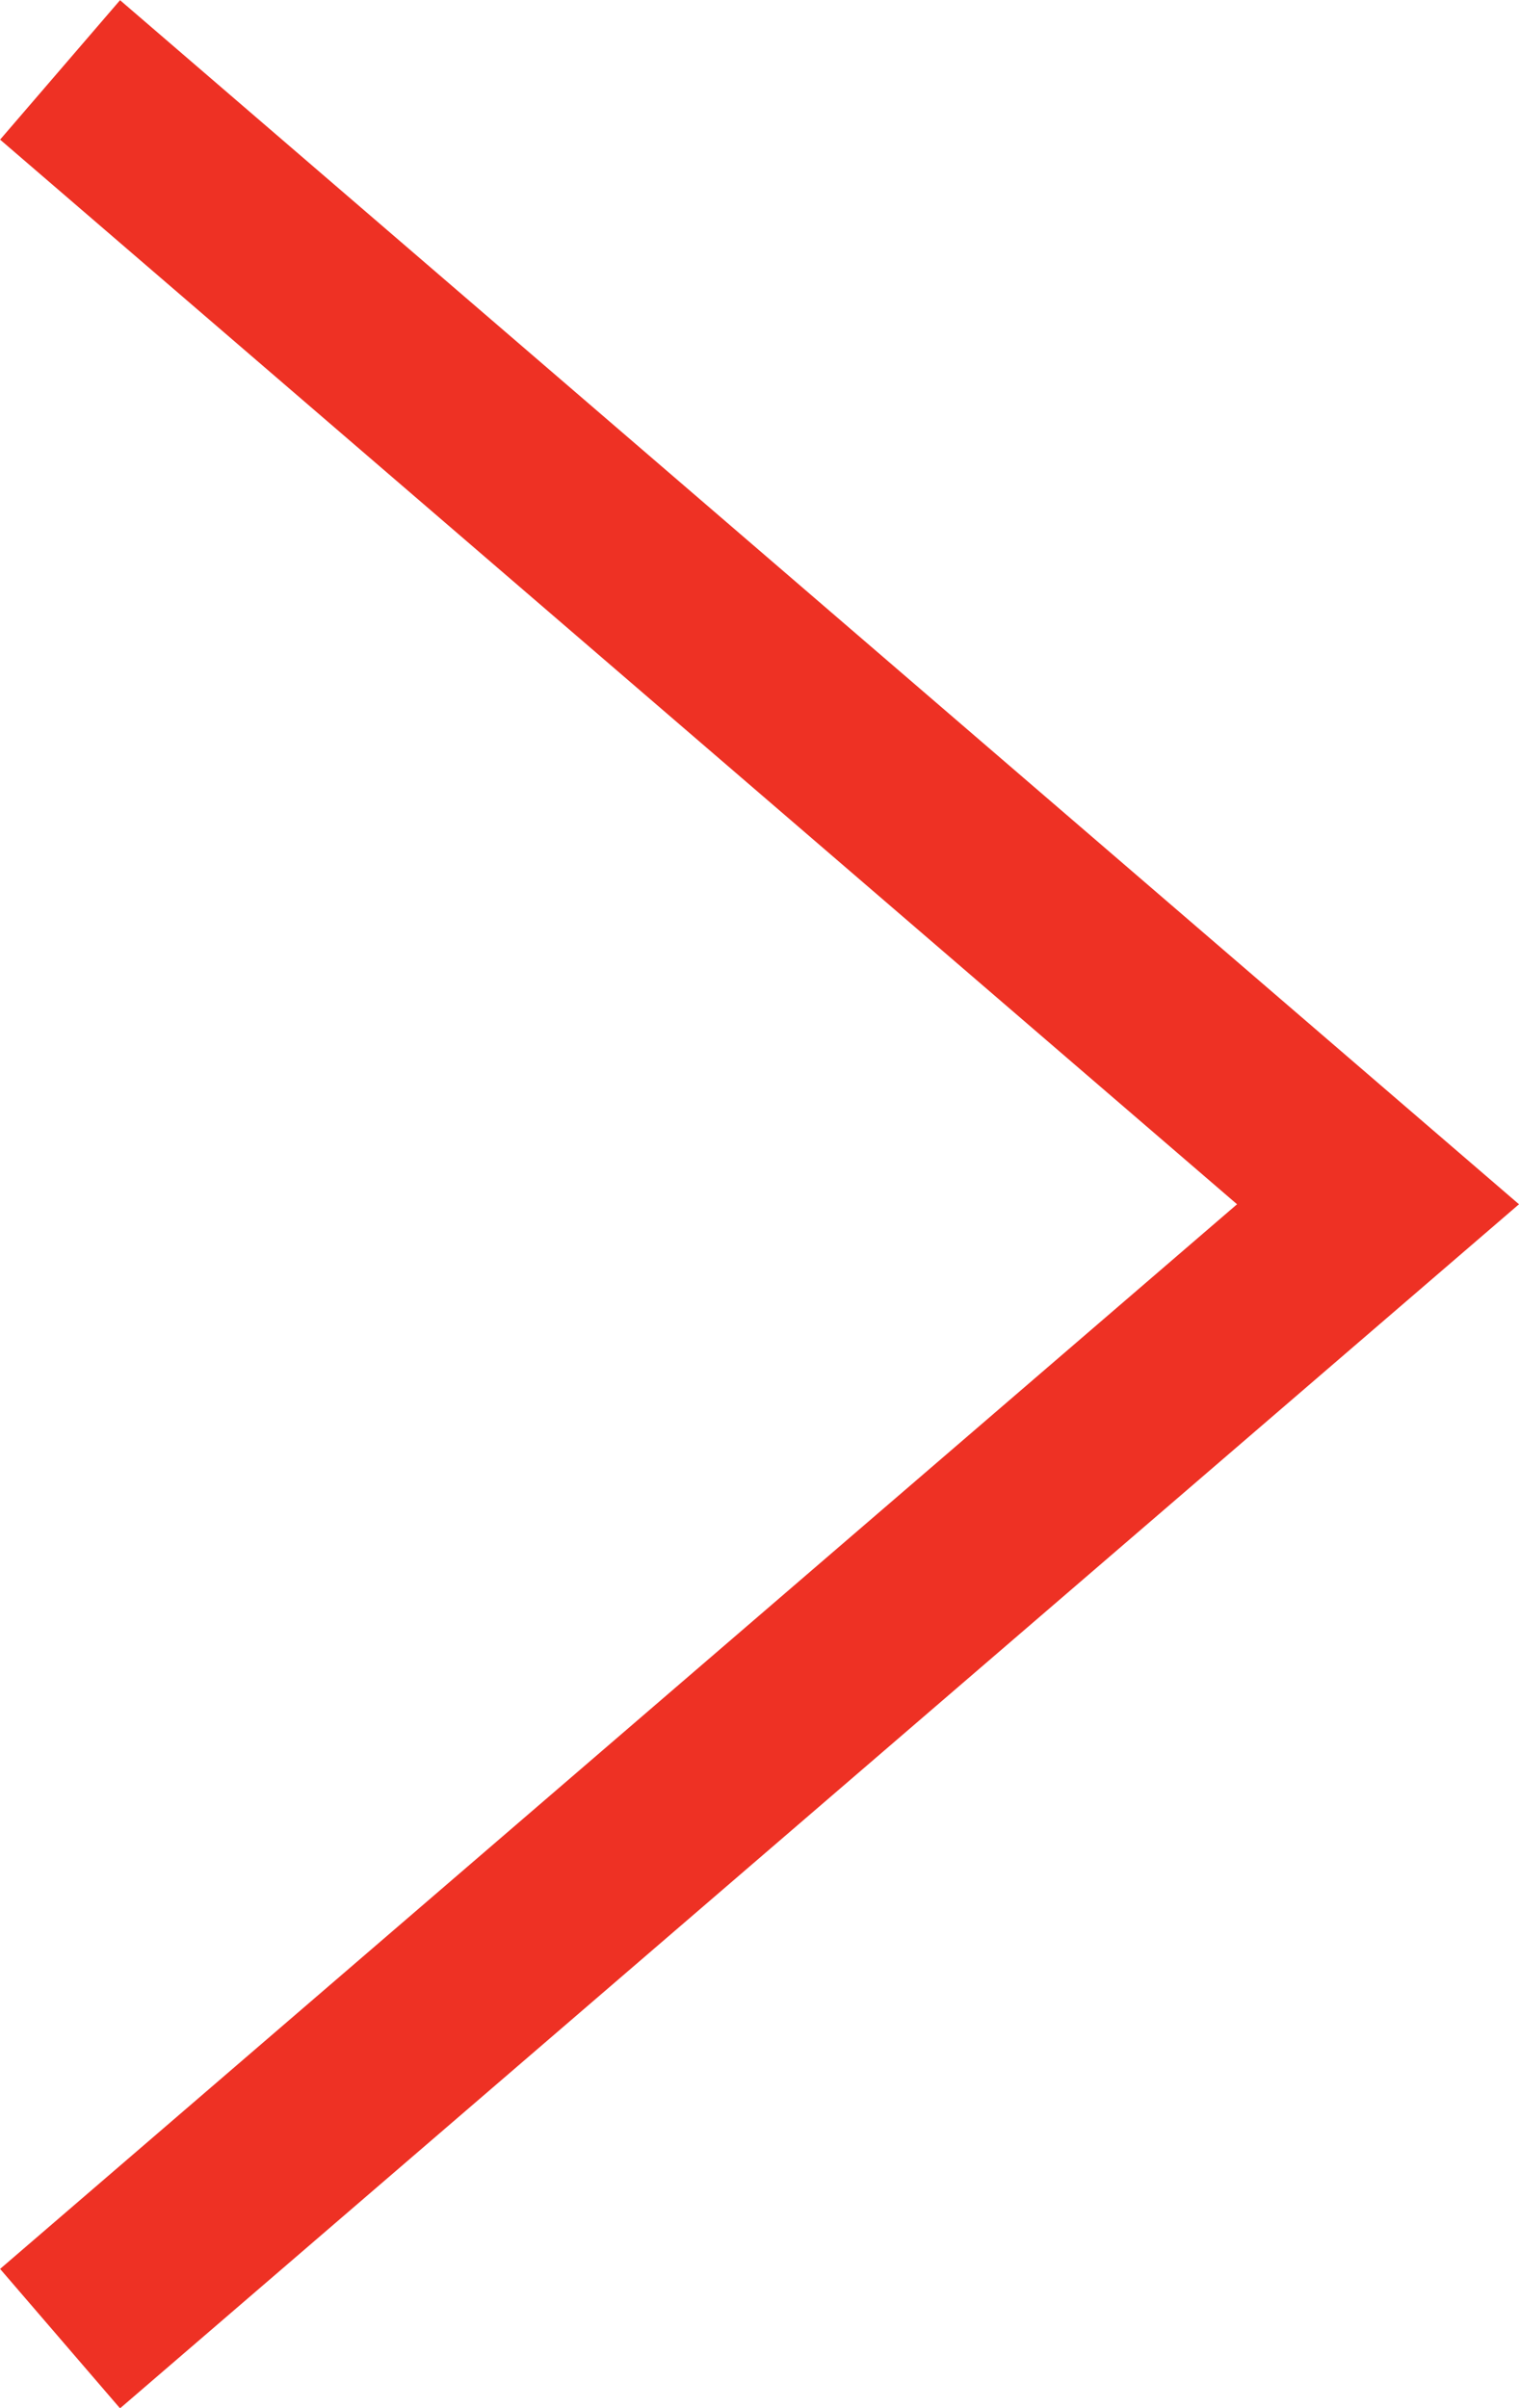 <svg xmlns="http://www.w3.org/2000/svg" viewBox="0 0 24.78 39.27"><defs><style>.cls-1{fill:none;stroke:#ee3124;stroke-miterlimit:10;stroke-width:3px;}</style></defs><g id="Layer_2" data-name="Layer 2"><g id="Layer_1-2" data-name="Layer 1"><polyline class="cls-1" points="0.98 1.14 22.48 19.64 0.98 38.14"/></g></g></svg>